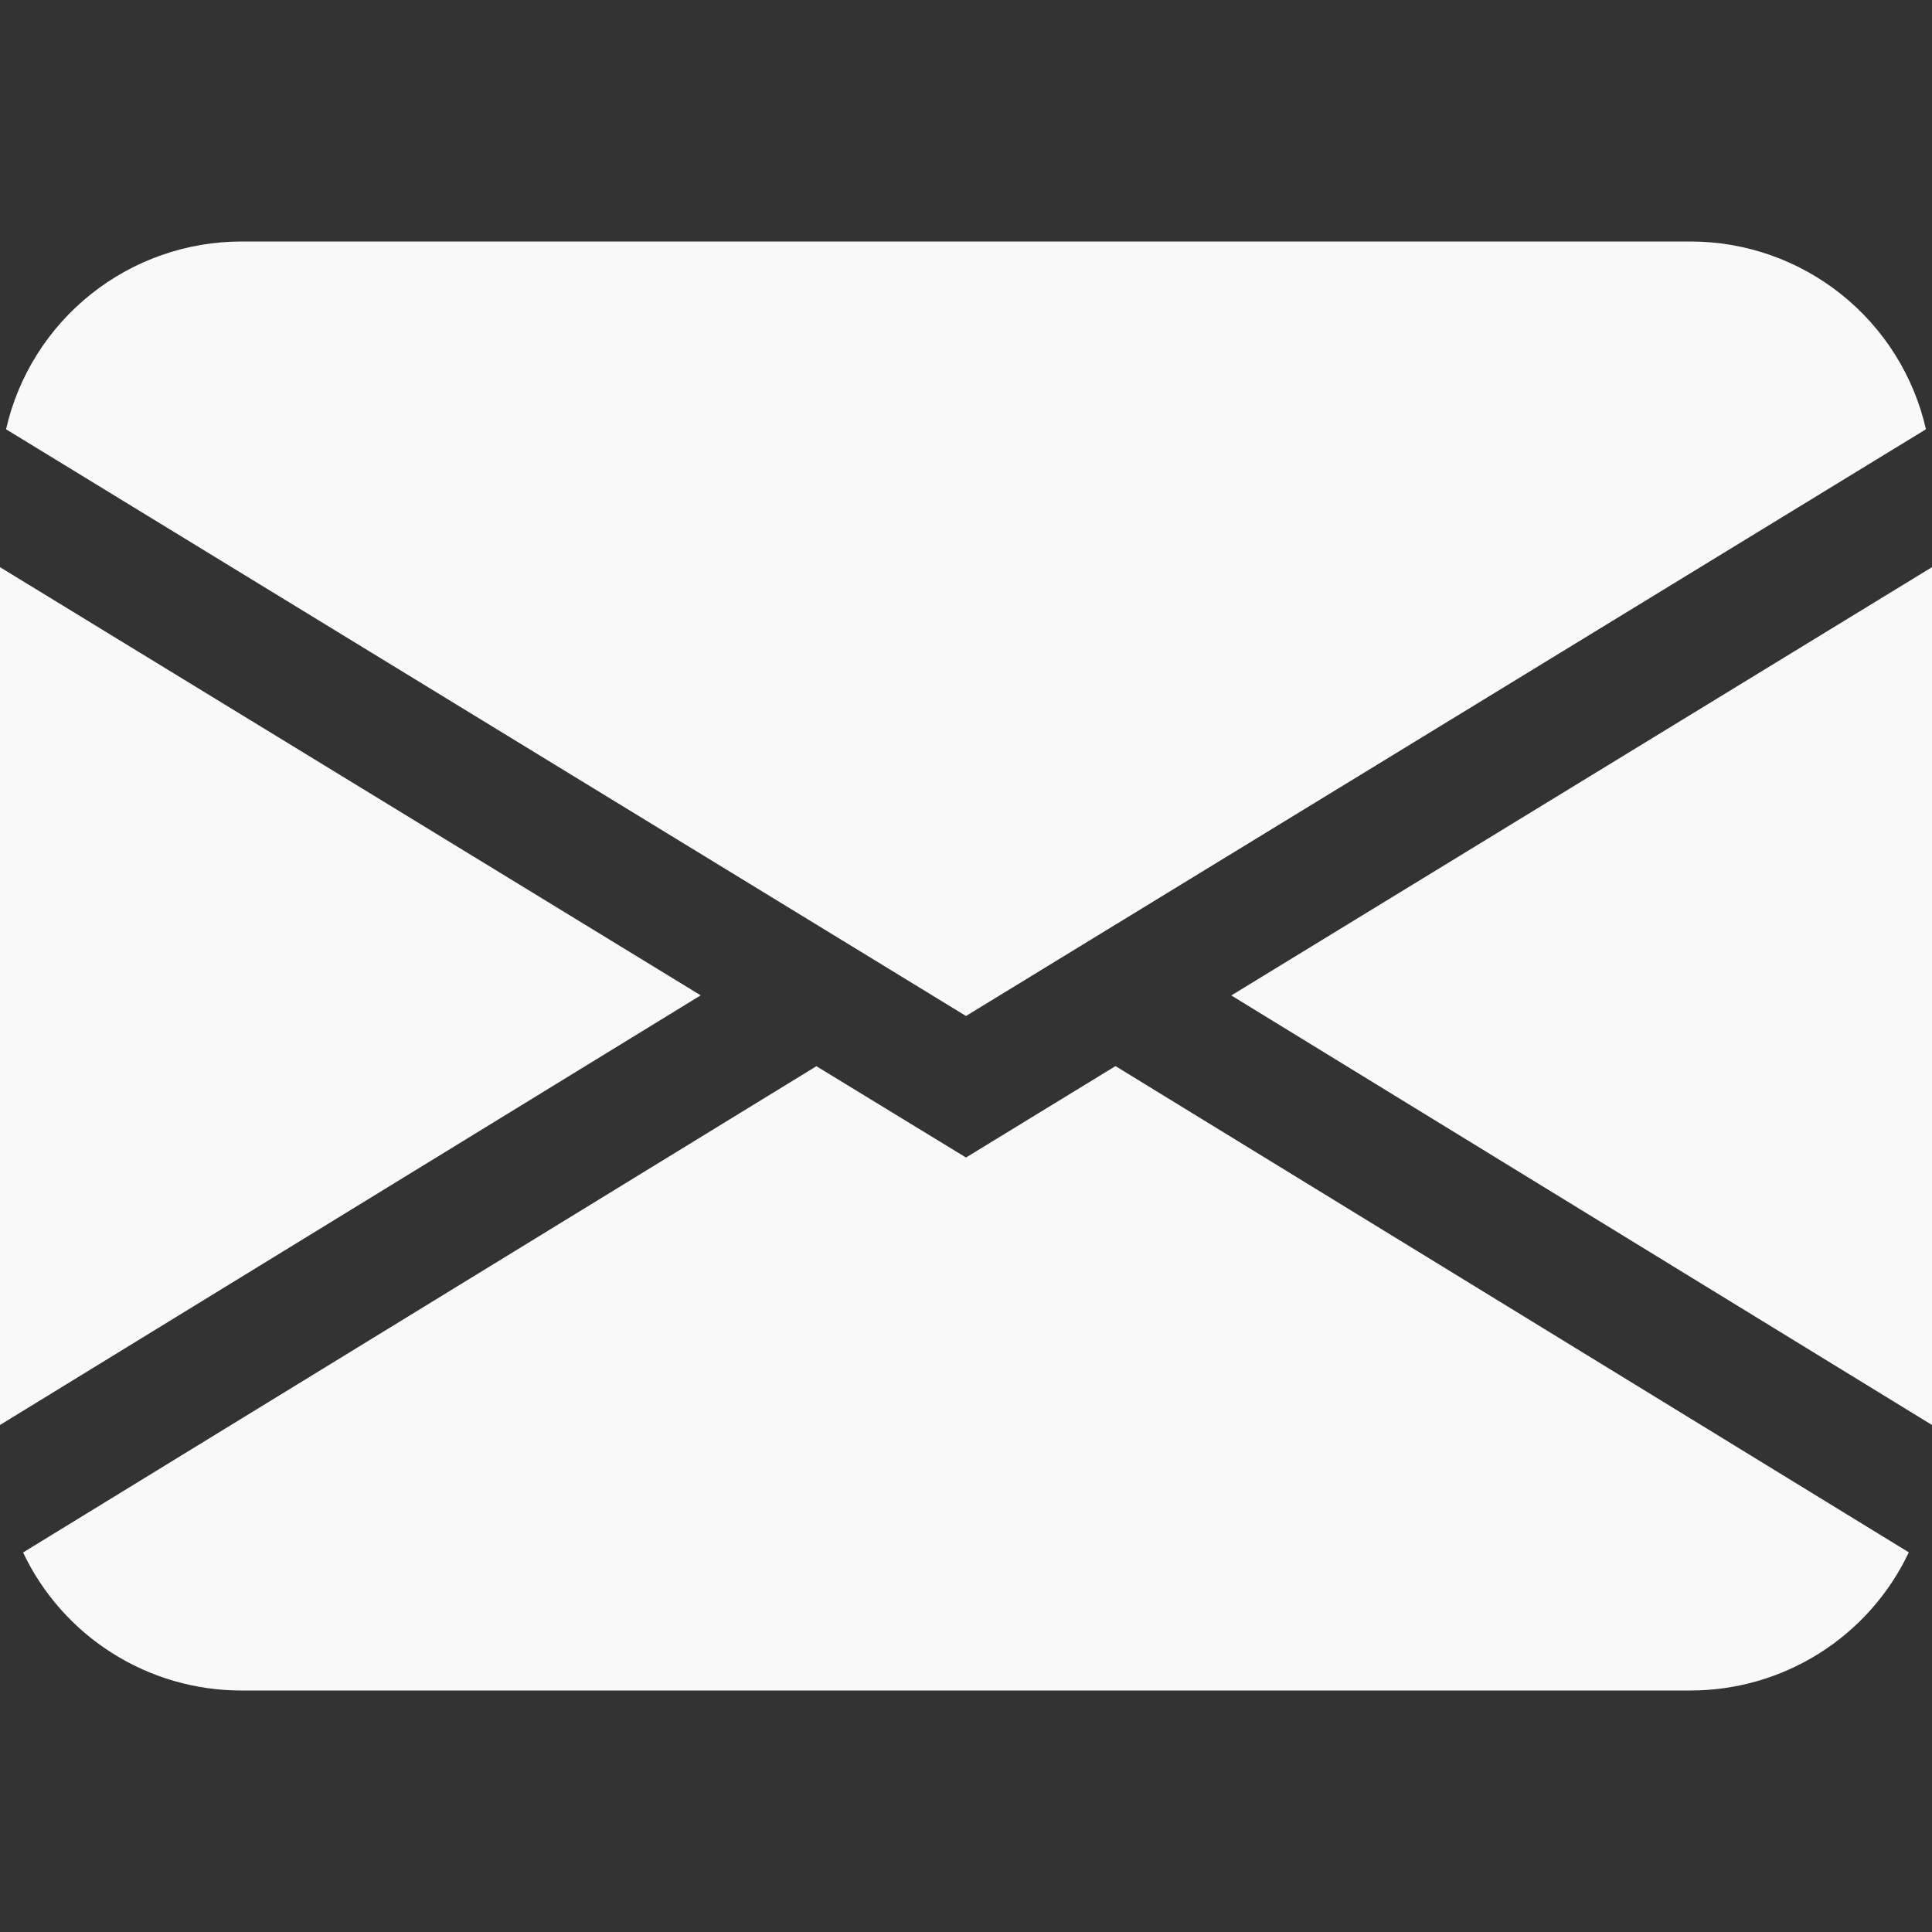 <svg width="69" height="69" viewBox="0 0 69 69" fill="none" xmlns="http://www.w3.org/2000/svg">
<rect x="0" y="0" width="69" height="69" fill="#333333" stroke="none"/>
<path d="M0.216 15.331C0.65 13.426 1.719 11.725 3.247 10.507C4.775 9.288 6.671 8.625 8.625 8.625H60.375C62.329 8.625 64.225 9.288 65.753 10.507C67.281 11.725 68.35 13.426 68.784 15.331L34.5 36.285L0.216 15.331ZM0 20.256V50.892L25.025 35.548L0 20.256ZM29.157 38.079L0.824 55.446C1.524 56.922 2.629 58.169 4.01 59.041C5.391 59.914 6.991 60.377 8.625 60.375H60.375C62.008 60.375 63.608 59.912 64.989 59.038C66.369 58.165 67.473 56.918 68.172 55.441L39.839 38.075L34.5 41.34L29.157 38.079ZM43.975 35.552L69 50.892V20.256L43.975 35.552Z" fill="#F9F9F9"/>
</svg>
